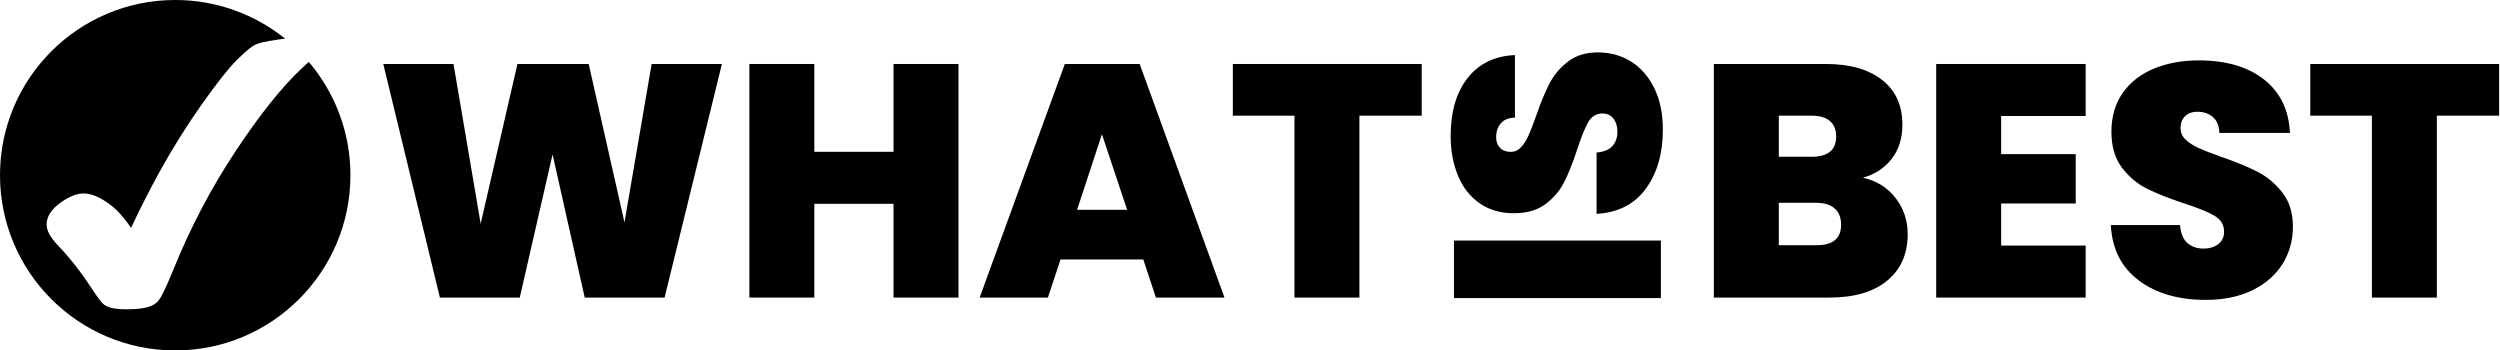<svg width="214" height="30" viewBox="0 0 214 30" fill="none" xmlns="http://www.w3.org/2000/svg">
<g clip-path="url(#clip0_1501_8327)">
<path d="M61.796 5.477L56.888 25.472H50.052L47.3 13.219L44.492 25.472H37.656L32.808 5.477H38.82L41.145 19.146L44.294 5.477H50.392L53.455 19.033L55.78 5.477H61.792H61.796Z" fill="black"/>
<path d="M82.046 5.477V25.472H76.486V17.446H69.706V25.472H64.147V5.477H69.706V12.994H76.486V5.477H82.046Z" fill="black"/>
<path d="M97.871 22.212H90.781L89.702 25.472H83.858L91.148 5.477H97.557L104.816 25.472H98.946L97.868 22.212H97.871ZM96.482 17.958L94.326 11.493L92.199 17.958H96.482Z" fill="black"/>
<path d="M121.697 5.477V9.902H116.365V25.472H110.806V9.902H105.531V5.477H121.697Z" fill="black"/>
<path d="M162.263 16.95C162.955 17.849 163.299 18.875 163.299 20.029C163.299 21.732 162.713 23.065 161.539 24.027C160.365 24.993 158.721 25.472 156.605 25.472H146.706V5.477H156.294C158.334 5.477 159.938 5.93 161.102 6.839C162.267 7.746 162.845 9.022 162.845 10.669C162.845 11.84 162.538 12.819 161.923 13.606C161.308 14.39 160.491 14.926 159.469 15.21C160.639 15.475 161.572 16.057 162.263 16.953V16.95ZM152.266 13.418H155.073C156.472 13.418 157.173 12.842 157.173 11.688C157.173 10.534 156.472 9.902 155.073 9.902H152.266V13.418ZM157.597 19.232C157.597 18.626 157.412 18.163 157.045 17.843C156.674 17.522 156.152 17.36 155.47 17.36H152.266V20.991H155.5C156.899 20.991 157.6 20.406 157.6 19.232H157.597Z" fill="black"/>
<path d="M171.299 9.932V13.193H177.682V17.419H171.299V21.021H178.532V25.472H165.739V5.477H178.532V9.928H171.299V9.932Z" fill="black"/>
<path d="M183.096 24.014C181.601 22.909 180.797 21.325 180.685 19.265H186.611C186.667 19.966 186.876 20.475 187.236 20.796C187.597 21.117 188.06 21.279 188.625 21.279C189.135 21.279 189.558 21.15 189.885 20.895C190.216 20.64 190.381 20.287 190.381 19.83C190.381 19.245 190.107 18.792 189.558 18.468C189.009 18.143 188.119 17.786 186.892 17.39C185.589 16.956 184.534 16.533 183.731 16.126C182.927 15.719 182.226 15.124 181.63 14.34C181.035 13.556 180.737 12.531 180.737 11.264C180.737 9.998 181.058 8.877 181.7 7.96C182.342 7.044 183.231 6.35 184.366 5.877C185.5 5.404 186.786 5.169 188.222 5.169C190.547 5.169 192.405 5.712 193.794 6.8C195.184 7.888 195.928 9.412 196.02 11.38H189.978C189.958 10.775 189.773 10.322 189.426 10.018C189.075 9.717 188.625 9.565 188.076 9.565C187.66 9.565 187.319 9.687 187.054 9.932C186.79 10.176 186.657 10.527 186.657 10.98C186.657 11.357 186.803 11.684 187.097 11.959C187.392 12.233 187.755 12.468 188.189 12.667C188.622 12.865 189.267 13.117 190.117 13.418C191.383 13.854 192.429 14.284 193.252 14.707C194.076 15.134 194.783 15.729 195.379 16.493C195.974 17.261 196.272 18.23 196.272 19.4C196.272 20.571 195.974 21.659 195.379 22.605C194.783 23.551 193.92 24.298 192.796 24.847C191.671 25.396 190.342 25.671 188.81 25.671C186.485 25.671 184.574 25.119 183.082 24.011L183.096 24.014Z" fill="black"/>
<path d="M213.926 5.477V9.902H208.594V25.472H203.035V9.902H197.76V5.477H213.926Z" fill="black"/>
<path d="M124.458 20.591H142.172V25.515H124.458V20.591Z" fill="black"/>
<path d="M140.875 16.169C139.896 17.492 138.494 18.203 136.668 18.306V13.054C137.287 13.004 137.74 12.819 138.024 12.501C138.309 12.184 138.451 11.774 138.451 11.271C138.451 10.818 138.339 10.448 138.11 10.153C137.882 9.859 137.571 9.713 137.168 9.713C136.649 9.713 136.248 9.955 135.961 10.441C135.676 10.927 135.359 11.714 135.005 12.802C134.621 13.957 134.248 14.893 133.887 15.604C133.527 16.315 133.001 16.936 132.303 17.462C131.608 17.991 130.699 18.253 129.578 18.253C128.457 18.253 127.464 17.968 126.651 17.399C125.837 16.831 125.222 16.043 124.805 15.038C124.385 14.033 124.177 12.895 124.177 11.622C124.177 9.561 124.66 7.914 125.622 6.684C126.585 5.454 127.937 4.795 129.68 4.713V10.064C129.144 10.081 128.741 10.246 128.473 10.553C128.205 10.864 128.07 11.261 128.07 11.747C128.07 12.114 128.179 12.419 128.397 12.65C128.615 12.885 128.926 13.001 129.326 13.001C129.66 13.001 129.951 12.872 130.193 12.611C130.434 12.352 130.646 12.028 130.821 11.645C130.997 11.261 131.218 10.689 131.486 9.935C131.873 8.814 132.253 7.888 132.63 7.16C133.007 6.433 133.533 5.804 134.214 5.275C134.892 4.746 135.752 4.485 136.791 4.485C137.829 4.485 138.792 4.749 139.628 5.275C140.465 5.801 141.127 6.565 141.613 7.56C142.099 8.556 142.34 9.733 142.34 11.089C142.34 13.15 141.851 14.84 140.872 16.163L140.875 16.169Z" fill="black"/>
<path fill-rule="evenodd" clip-rule="evenodd" d="M26.431 5.295C26.319 5.407 26.147 5.569 25.863 5.821C24.163 7.402 22.238 9.806 20.154 12.958C18.067 16.116 16.298 19.48 14.896 22.952C14.089 24.923 13.778 25.453 13.596 25.694C13.196 26.24 12.379 26.474 10.874 26.474C9.743 26.474 9.141 26.329 8.787 25.972C8.639 25.82 8.397 25.525 7.706 24.477C6.935 23.283 6.032 22.135 5.017 21.067C4.306 20.32 3.989 19.751 3.989 19.218C3.989 18.537 4.402 17.899 5.216 17.323C5.95 16.807 6.581 16.559 7.144 16.559C7.832 16.559 8.589 16.88 9.462 17.542C10.021 17.962 10.603 18.61 11.222 19.503C11.992 17.852 12.816 16.235 13.675 14.678C14.787 12.667 15.997 10.732 17.274 8.93C18.58 7.087 19.559 5.847 20.27 5.139C21.256 4.161 21.652 3.912 21.914 3.8C22.142 3.701 22.569 3.559 23.829 3.383C24.04 3.354 24.229 3.33 24.407 3.307C21.831 1.244 18.56 0 14.998 0C6.717 0 0 6.717 0 14.998C0 23.28 6.717 29.997 14.998 29.997C23.28 29.997 29.997 23.28 29.997 14.998C29.997 11.297 28.654 7.911 26.428 5.292L26.431 5.295Z" fill="black"/>
</g>
<defs>
<clipPath id="clip0_1501_8327">
<rect width="213.926" height="30" fill="white"/>
</clipPath>
</defs>
</svg>
